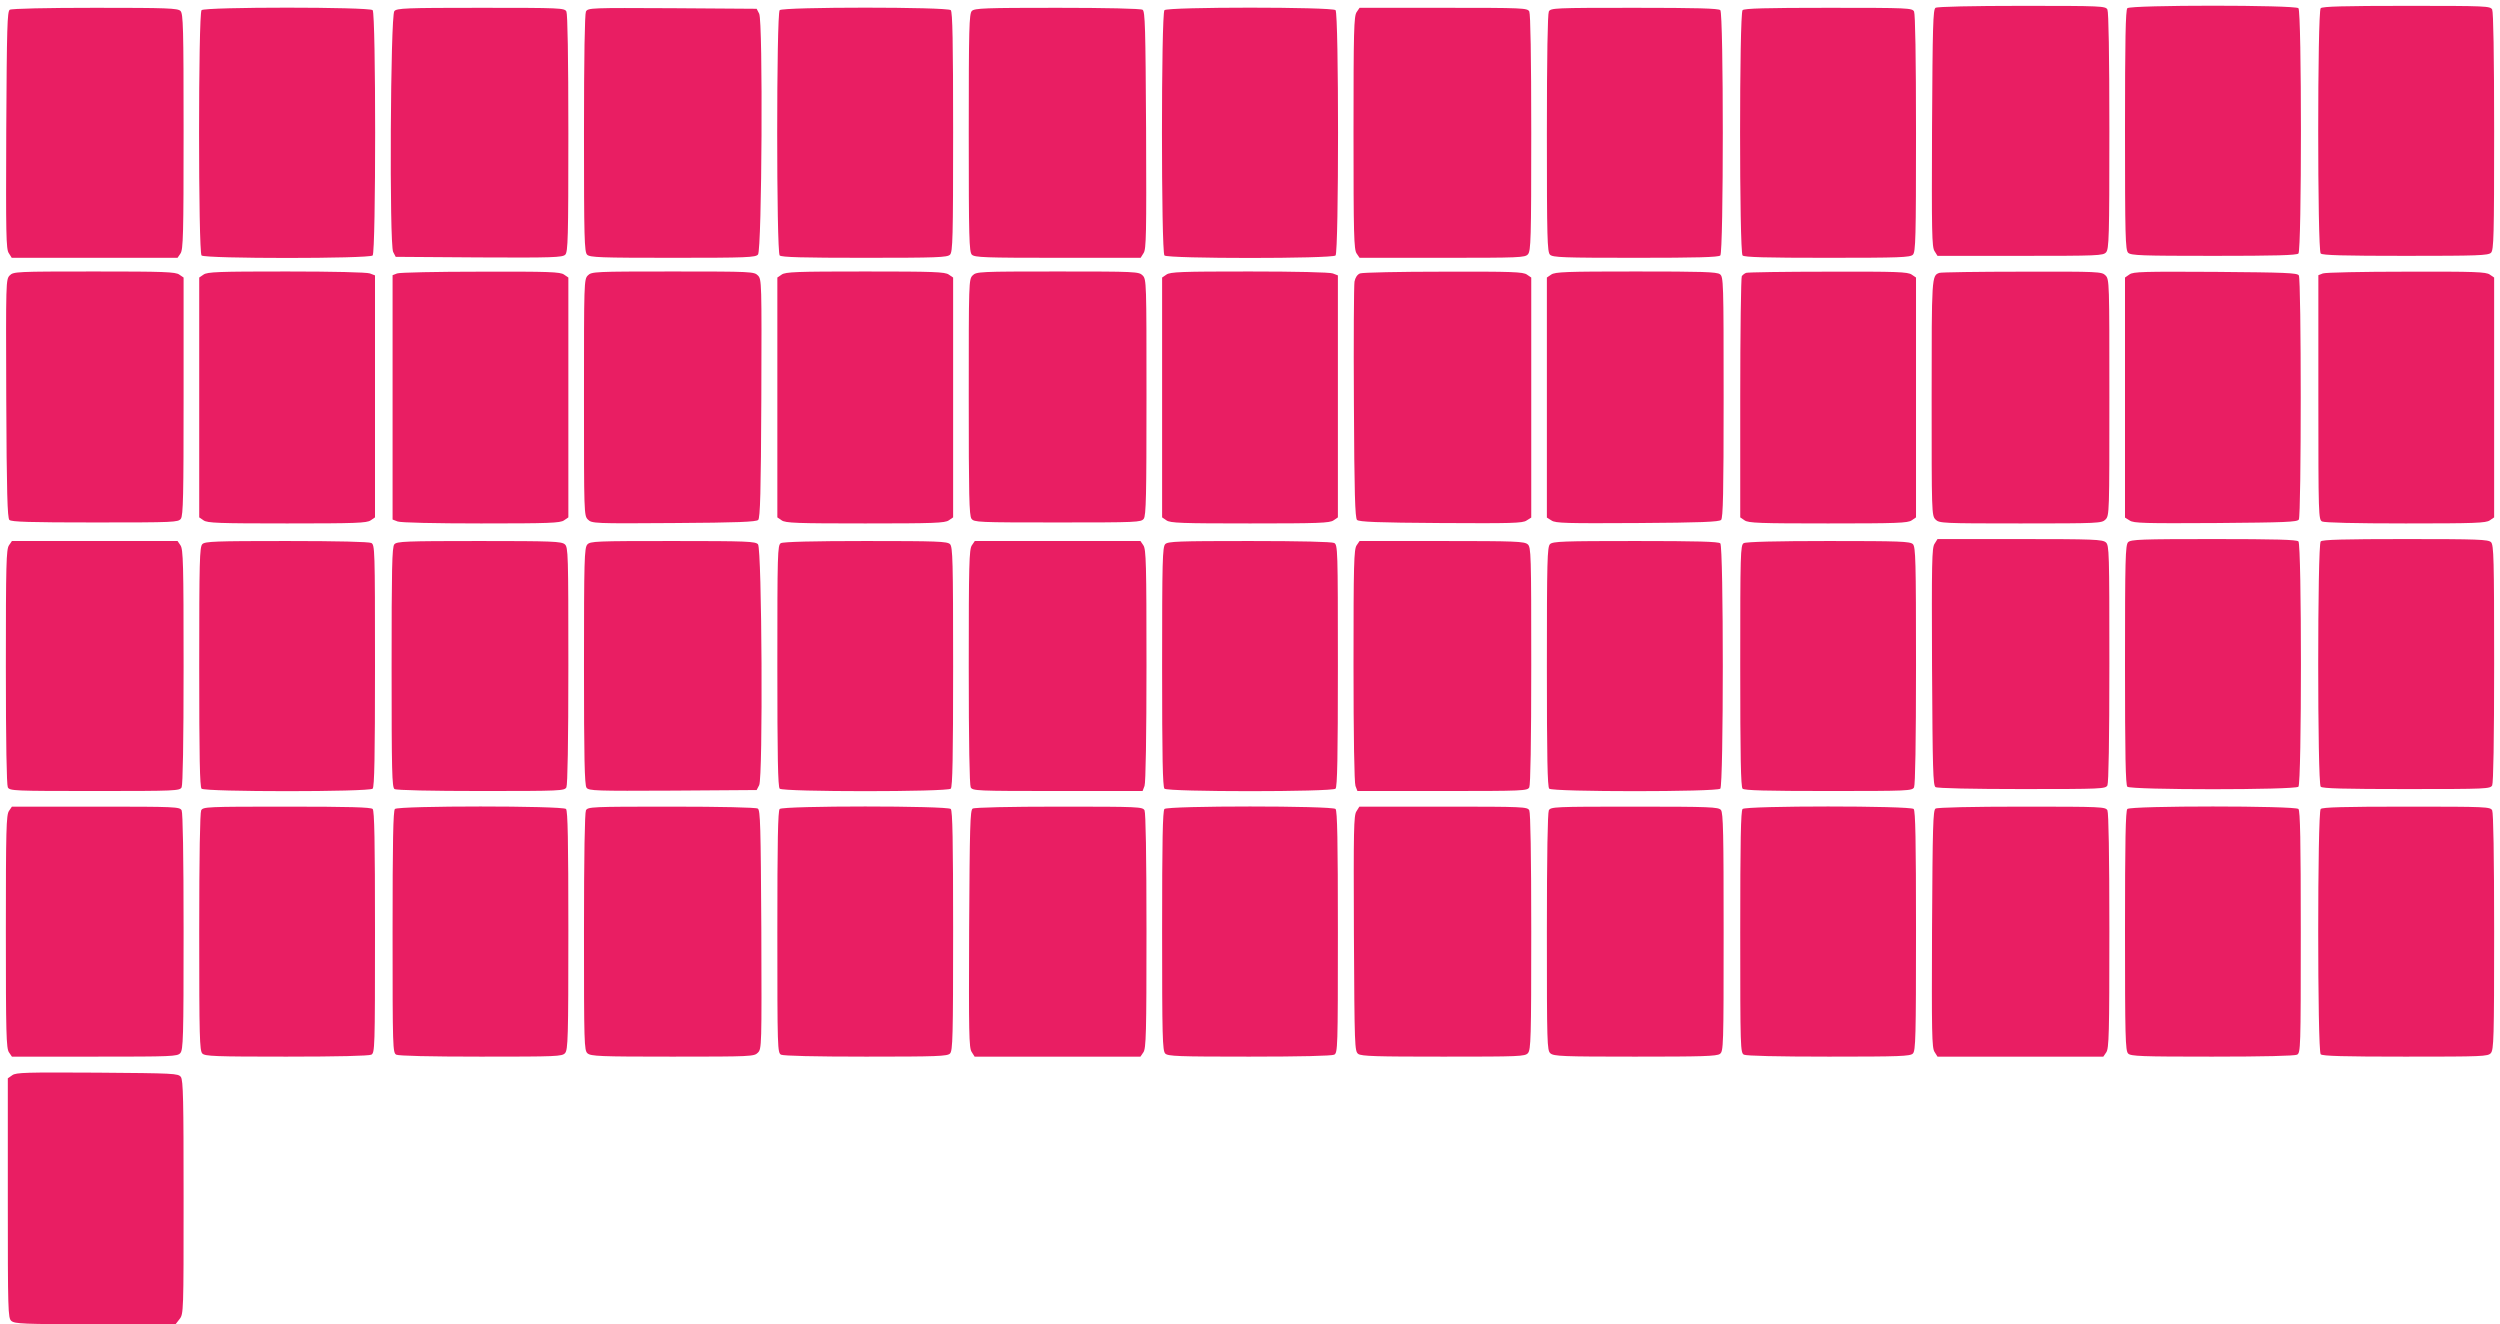 <?xml version="1.0" standalone="no"?>
<!DOCTYPE svg PUBLIC "-//W3C//DTD SVG 20010904//EN"
 "http://www.w3.org/TR/2001/REC-SVG-20010904/DTD/svg10.dtd">
<svg version="1.0" xmlns="http://www.w3.org/2000/svg"
 width="1280pt" height="678pt" viewBox="0 0 1280 678"
 preserveAspectRatio="xMidYMid meet">
<g transform="translate(0,678) scale(0.1,-0.1)"
fill="#e91e63" stroke="none">
<path d="M9910 6740 c-13 -8 -15 -90 -18 -616 -2 -534 -1 -610 13 -630 l15
-24 424 0 c397 0 424 1 439 18 15 17 17 74 17 621 0 396 -4 609 -10 622 -10
18 -26 19 -438 19 -251 0 -433 -4 -442 -10z"/>
<path d="M10892 6738 c-9 -9 -12 -161 -12 -624 0 -544 2 -614 16 -628 14 -14
67 -16 438 -16 315 0 425 3 434 12 17 17 17 1239 0 1256 -17 17 -859 17 -876
0z"/>
<path d="M11882 6738 c-17 -17 -17 -1239 0 -1256 9 -9 119 -12 434 -12 371 0
424 2 438 16 14 14 16 84 16 620 0 398 -4 612 -10 625 -10 18 -26 19 -438 19
-320 0 -431 -3 -440 -12z"/>
<path d="M50 6730 c-13 -8 -15 -90 -18 -616 -2 -534 -1 -610 13 -630 l15 -24
425 0 424 0 15 22 c14 20 16 96 16 625 0 534 -2 603 -16 617 -14 14 -67 16
-437 16 -248 0 -428 -4 -437 -10z"/>
<path d="M1032 6728 c-17 -17 -17 -1239 0 -1256 17 -17 859 -17 876 0 17 17
17 1239 0 1256 -17 17 -859 17 -876 0z"/>
<path d="M2019 6723 c-20 -23 -26 -1195 -6 -1233 l13 -25 426 -3 c378 -2 428
0 442 14 14 14 16 82 16 620 0 398 -4 612 -10 625 -10 18 -26 19 -439 19 -386
0 -430 -2 -442 -17z"/>
<path d="M3000 6721 c-6 -13 -10 -225 -10 -625 0 -536 2 -606 16 -620 14 -14
67 -16 438 -16 382 0 425 2 437 17 20 23 26 1195 6 1233 l-13 25 -431 3 c-419
2 -432 2 -443 -17z"/>
<path d="M3992 6728 c-17 -17 -17 -1239 0 -1256 9 -9 119 -12 434 -12 371 0
424 2 438 16 14 14 16 84 16 628 0 463 -3 615 -12 624 -17 17 -859 17 -876 0z"/>
<path d="M4976 6724 c-14 -14 -16 -84 -16 -624 0 -540 2 -610 16 -624 14 -14
67 -16 439 -16 l425 0 15 24 c14 20 15 96 13 630 -3 526 -5 608 -18 616 -9 6
-189 10 -437 10 -370 0 -423 -2 -437 -16z"/>
<path d="M5962 6728 c-17 -17 -17 -1239 0 -1256 17 -17 859 -17 876 0 17 17
17 1239 0 1256 -17 17 -859 17 -876 0z"/>
<path d="M6946 6718 c-14 -20 -16 -95 -16 -618 0 -523 2 -598 16 -618 l15 -22
423 0 c397 0 424 1 439 18 15 17 17 74 17 621 0 396 -4 609 -10 622 -10 18
-26 19 -440 19 l-429 0 -15 -22z"/>
<path d="M7930 6721 c-6 -13 -10 -227 -10 -625 0 -536 2 -606 16 -620 14 -14
67 -16 438 -16 315 0 425 3 434 12 17 17 17 1239 0 1256 -9 9 -120 12 -440 12
-412 0 -428 -1 -438 -19z"/>
<path d="M8922 6728 c-17 -17 -17 -1239 0 -1256 9 -9 119 -12 434 -12 371 0
424 2 438 16 14 14 16 84 16 620 0 398 -4 612 -10 625 -10 18 -26 19 -438 19
-320 0 -431 -3 -440 -12z"/>
<path d="M50 5370 c-20 -20 -20 -30 -18 -630 2 -483 6 -612 16 -622 10 -10
103 -13 438 -13 410 0 426 1 440 19 12 17 14 118 14 627 l0 608 -22 15 c-19
14 -78 16 -435 16 -401 0 -414 -1 -433 -20z"/>
<path d="M1042 5374 l-22 -15 0 -614 0 -614 22 -15 c19 -14 77 -16 428 -16
351 0 409 2 428 16 l22 15 0 620 0 619 -26 10 c-15 6 -190 10 -427 10 -348 0
-406 -2 -425 -16z"/>
<path d="M2033 5380 l-23 -9 0 -626 0 -625 26 -10 c15 -6 190 -10 427 -10 348
0 406 2 425 16 l22 15 0 614 0 614 -22 15 c-19 14 -76 16 -428 15 -223 0 -415
-4 -427 -9z"/>
<path d="M3010 5370 c-20 -20 -20 -33 -20 -625 0 -595 0 -605 20 -625 20 -20
30 -21 440 -18 327 2 422 6 432 16 10 10 14 139 16 622 2 600 2 610 -18 630
-19 19 -32 20 -435 20 -402 0 -416 -1 -435 -20z"/>
<path d="M4002 5374 l-22 -15 0 -614 0 -614 22 -15 c19 -14 77 -16 428 -16
351 0 409 2 428 16 l22 15 0 614 0 614 -22 15 c-19 14 -77 16 -428 16 -351 0
-409 -2 -428 -16z"/>
<path d="M4980 5370 c-20 -20 -20 -33 -20 -623 0 -505 2 -606 14 -623 14 -18
30 -19 441 -19 411 0 427 1 441 19 12 17 14 118 14 623 0 590 0 603 -20 623
-19 19 -33 20 -435 20 -402 0 -416 -1 -435 -20z"/>
<path d="M5972 5374 l-22 -15 0 -614 0 -614 22 -15 c19 -14 77 -16 428 -16
351 0 409 2 428 16 l22 15 0 620 0 619 -26 10 c-15 6 -190 10 -427 10 -348 0
-406 -2 -425 -16z"/>
<path d="M6963 5380 c-14 -6 -24 -21 -28 -42 -3 -18 -5 -297 -3 -620 2 -465 6
-590 16 -600 10 -10 104 -14 429 -16 362 -2 419 -1 439 13 l24 15 0 615 0 614
-22 15 c-19 14 -76 16 -428 15 -223 0 -415 -4 -427 -9z"/>
<path d="M7942 5374 l-22 -15 0 -614 0 -615 24 -15 c20 -14 77 -15 439 -13
325 2 419 6 429 16 10 10 13 137 13 628 0 598 -1 616 -19 630 -16 12 -92 14
-431 14 -355 0 -414 -2 -433 -16z"/>
<path d="M8940 5383 c-8 -3 -18 -11 -22 -17 -4 -6 -8 -286 -8 -623 l0 -612 22
-15 c19 -14 77 -16 428 -16 351 0 409 2 428 16 l22 15 0 614 0 614 -22 15
c-20 14 -76 16 -428 15 -223 0 -412 -3 -420 -6z"/>
<path d="M9930 5383 c-40 -14 -40 -15 -40 -640 0 -590 0 -603 20 -623 19 -19
33 -20 435 -20 402 0 416 1 435 20 20 20 20 33 20 625 0 592 0 605 -20 625
-19 19 -33 20 -427 19 -225 0 -415 -3 -423 -6z"/>
<path d="M10903 5375 l-23 -16 0 -614 0 -615 24 -15 c20 -14 77 -15 440 -13
357 3 418 5 426 18 13 20 13 1230 0 1250 -8 13 -69 15 -427 18 -368 2 -421 1
-440 -13z"/>
<path d="M11893 5380 l-23 -9 0 -625 c0 -608 1 -626 19 -636 13 -6 166 -10
428 -10 354 0 412 2 431 16 l22 15 0 614 0 614 -22 15 c-19 14 -76 16 -428 15
-223 0 -415 -4 -427 -9z"/>
<path d="M9905 3996 c-14 -20 -15 -96 -13 -630 3 -526 5 -608 18 -616 9 -6
191 -10 442 -10 412 0 428 1 438 19 6 13 10 226 10 624 0 572 -1 605 -18 620
-17 15 -62 17 -440 17 l-422 0 -15 -24z"/>
<path d="M10896 4004 c-14 -14 -16 -84 -16 -628 0 -463 3 -615 12 -624 17 -17
859 -17 876 0 17 17 17 1239 0 1256 -9 9 -119 12 -434 12 -371 0 -424 -2 -438
-16z"/>
<path d="M11882 4008 c-17 -17 -17 -1239 0 -1256 9 -9 120 -12 440 -12 412 0
428 1 438 19 6 13 10 227 10 625 0 536 -2 606 -16 620 -14 14 -67 16 -438 16
-315 0 -425 -3 -434 -12z"/>
<path d="M46 3988 c-14 -20 -16 -95 -16 -621 0 -393 4 -605 10 -618 10 -18 26
-19 445 -19 419 0 435 1 445 19 6 13 10 225 10 618 0 526 -2 601 -16 621 l-15
22 -424 0 -424 0 -15 -22z"/>
<path d="M1036 3994 c-14 -14 -16 -84 -16 -628 0 -463 3 -615 12 -624 17 -17
859 -17 876 0 9 9 12 163 12 630 0 600 -1 618 -19 628 -13 6 -168 10 -435 10
-364 0 -417 -2 -430 -16z"/>
<path d="M2019 3993 c-12 -13 -14 -124 -14 -630 0 -535 2 -615 15 -623 9 -6
190 -10 442 -10 412 0 428 1 438 19 6 13 10 226 10 624 0 572 -1 605 -18 620
-17 15 -62 17 -439 17 -379 0 -422 -2 -434 -17z"/>
<path d="M3007 3992 c-15 -17 -17 -75 -17 -623 0 -468 3 -609 13 -622 11 -16
47 -17 442 -15 l429 3 13 25 c20 38 14 1210 -6 1233 -12 15 -55 17 -436 17
-396 0 -423 -1 -438 -18z"/>
<path d="M3998 3999 c-17 -9 -18 -50 -18 -627 0 -467 3 -621 12 -630 17 -17
859 -17 876 0 9 9 12 161 12 624 0 544 -2 614 -16 628 -14 14 -66 16 -432 16
-265 0 -423 -4 -434 -11z"/>
<path d="M4976 3988 c-14 -20 -16 -95 -16 -621 0 -393 4 -605 10 -618 10 -18
26 -19 446 -19 l434 0 10 26 c6 15 10 257 10 617 0 520 -2 595 -16 615 l-15
22 -424 0 -424 0 -15 -22z"/>
<path d="M5966 3994 c-14 -14 -16 -84 -16 -628 0 -463 3 -615 12 -624 17 -17
859 -17 876 0 9 9 12 163 12 630 0 600 -1 618 -19 628 -13 6 -168 10 -435 10
-364 0 -417 -2 -430 -16z"/>
<path d="M6946 3988 c-14 -20 -16 -95 -16 -615 0 -360 4 -602 10 -617 l10 -26
434 0 c420 0 436 1 446 19 6 13 10 226 10 624 0 572 -1 605 -18 620 -17 15
-62 17 -440 17 l-421 0 -15 -22z"/>
<path d="M7936 3994 c-14 -14 -16 -84 -16 -628 0 -463 3 -615 12 -624 17 -17
859 -17 876 0 17 17 17 1239 0 1256 -9 9 -119 12 -434 12 -371 0 -424 -2 -438
-16z"/>
<path d="M8928 3999 c-17 -9 -18 -50 -18 -627 0 -467 3 -621 12 -630 9 -9 120
-12 440 -12 412 0 428 1 438 19 6 13 10 227 10 625 0 536 -2 606 -16 620 -14
14 -66 16 -432 16 -265 0 -423 -4 -434 -11z"/>
<path d="M46 2628 c-14 -20 -16 -95 -16 -618 0 -523 2 -598 16 -618 l15 -22
423 0 c397 0 424 1 439 18 15 17 17 74 17 621 0 396 -4 609 -10 622 -10 18
-26 19 -440 19 l-429 0 -15 -22z"/>
<path d="M1030 2631 c-6 -13 -10 -227 -10 -625 0 -536 2 -606 16 -620 13 -14
66 -16 430 -16 267 0 422 4 435 10 18 10 19 28 19 628 0 467 -3 621 -12 630
-9 9 -120 12 -440 12 -412 0 -428 -1 -438 -19z"/>
<path d="M2022 2638 c-9 -9 -12 -163 -12 -630 0 -600 1 -618 19 -628 13 -6
167 -10 434 -10 388 0 415 1 430 18 15 17 17 75 17 628 0 461 -3 613 -12 622
-17 17 -859 17 -876 0z"/>
<path d="M3000 2631 c-6 -13 -10 -226 -10 -624 0 -572 1 -605 18 -620 17 -15
62 -17 435 -17 405 0 418 1 437 20 20 20 20 30 18 631 -3 529 -5 611 -18 619
-9 6 -191 10 -442 10 -412 0 -428 -1 -438 -19z"/>
<path d="M3992 2638 c-9 -9 -12 -163 -12 -630 0 -600 1 -618 19 -628 13 -6
168 -10 435 -10 364 0 417 2 430 16 14 14 16 84 16 628 0 463 -3 615 -12 624
-17 17 -859 17 -876 0z"/>
<path d="M4980 2640 c-13 -8 -15 -90 -18 -616 -2 -534 -1 -610 13 -630 l15
-24 425 0 424 0 15 22 c14 20 16 95 16 621 0 393 -4 605 -10 618 -10 18 -26
19 -438 19 -251 0 -433 -4 -442 -10z"/>
<path d="M5962 2638 c-9 -9 -12 -161 -12 -624 0 -544 2 -614 16 -628 13 -14
66 -16 430 -16 267 0 422 4 435 10 18 10 19 28 19 628 0 467 -3 621 -12 630
-17 17 -859 17 -876 0z"/>
<path d="M6945 2626 c-14 -20 -15 -96 -13 -625 3 -583 4 -603 22 -617 16 -12
92 -14 436 -14 391 0 418 1 433 18 15 17 17 74 17 621 0 396 -4 609 -10 622
-10 18 -26 19 -440 19 l-430 0 -15 -24z"/>
<path d="M7930 2631 c-6 -13 -10 -226 -10 -624 0 -572 1 -605 18 -620 17 -15
61 -17 433 -17 343 0 419 2 435 14 18 14 19 32 19 624 0 501 -2 612 -14 625
-12 15 -56 17 -442 17 -413 0 -429 -1 -439 -19z"/>
<path d="M8922 2638 c-9 -9 -12 -163 -12 -630 0 -600 1 -618 19 -628 13 -6
168 -10 435 -10 364 0 417 2 430 16 14 14 16 84 16 628 0 463 -3 615 -12 624
-17 17 -859 17 -876 0z"/>
<path d="M9910 2640 c-13 -8 -15 -90 -18 -616 -2 -534 -1 -610 13 -630 l15
-24 425 0 424 0 15 22 c14 20 16 95 16 621 0 393 -4 605 -10 618 -10 18 -26
19 -438 19 -251 0 -433 -4 -442 -10z"/>
<path d="M10892 2638 c-9 -9 -12 -161 -12 -624 0 -544 2 -614 16 -628 13 -14
66 -16 430 -16 267 0 422 4 435 10 18 10 19 28 19 628 0 467 -3 621 -12 630
-17 17 -859 17 -876 0z"/>
<path d="M11882 2638 c-17 -17 -17 -1239 0 -1256 9 -9 119 -12 433 -12 396 0
423 1 438 18 15 17 17 74 17 621 0 396 -4 609 -10 622 -10 18 -26 19 -438 19
-320 0 -431 -3 -440 -12z"/>
<path d="M63 1275 l-23 -16 0 -613 c0 -581 1 -614 18 -629 17 -15 61 -17 430
-17 l411 0 20 26 c21 26 21 35 21 623 0 500 -2 600 -14 617 -14 18 -32 19
-428 22 -364 2 -416 1 -435 -13z"/>
</g>
</svg>
